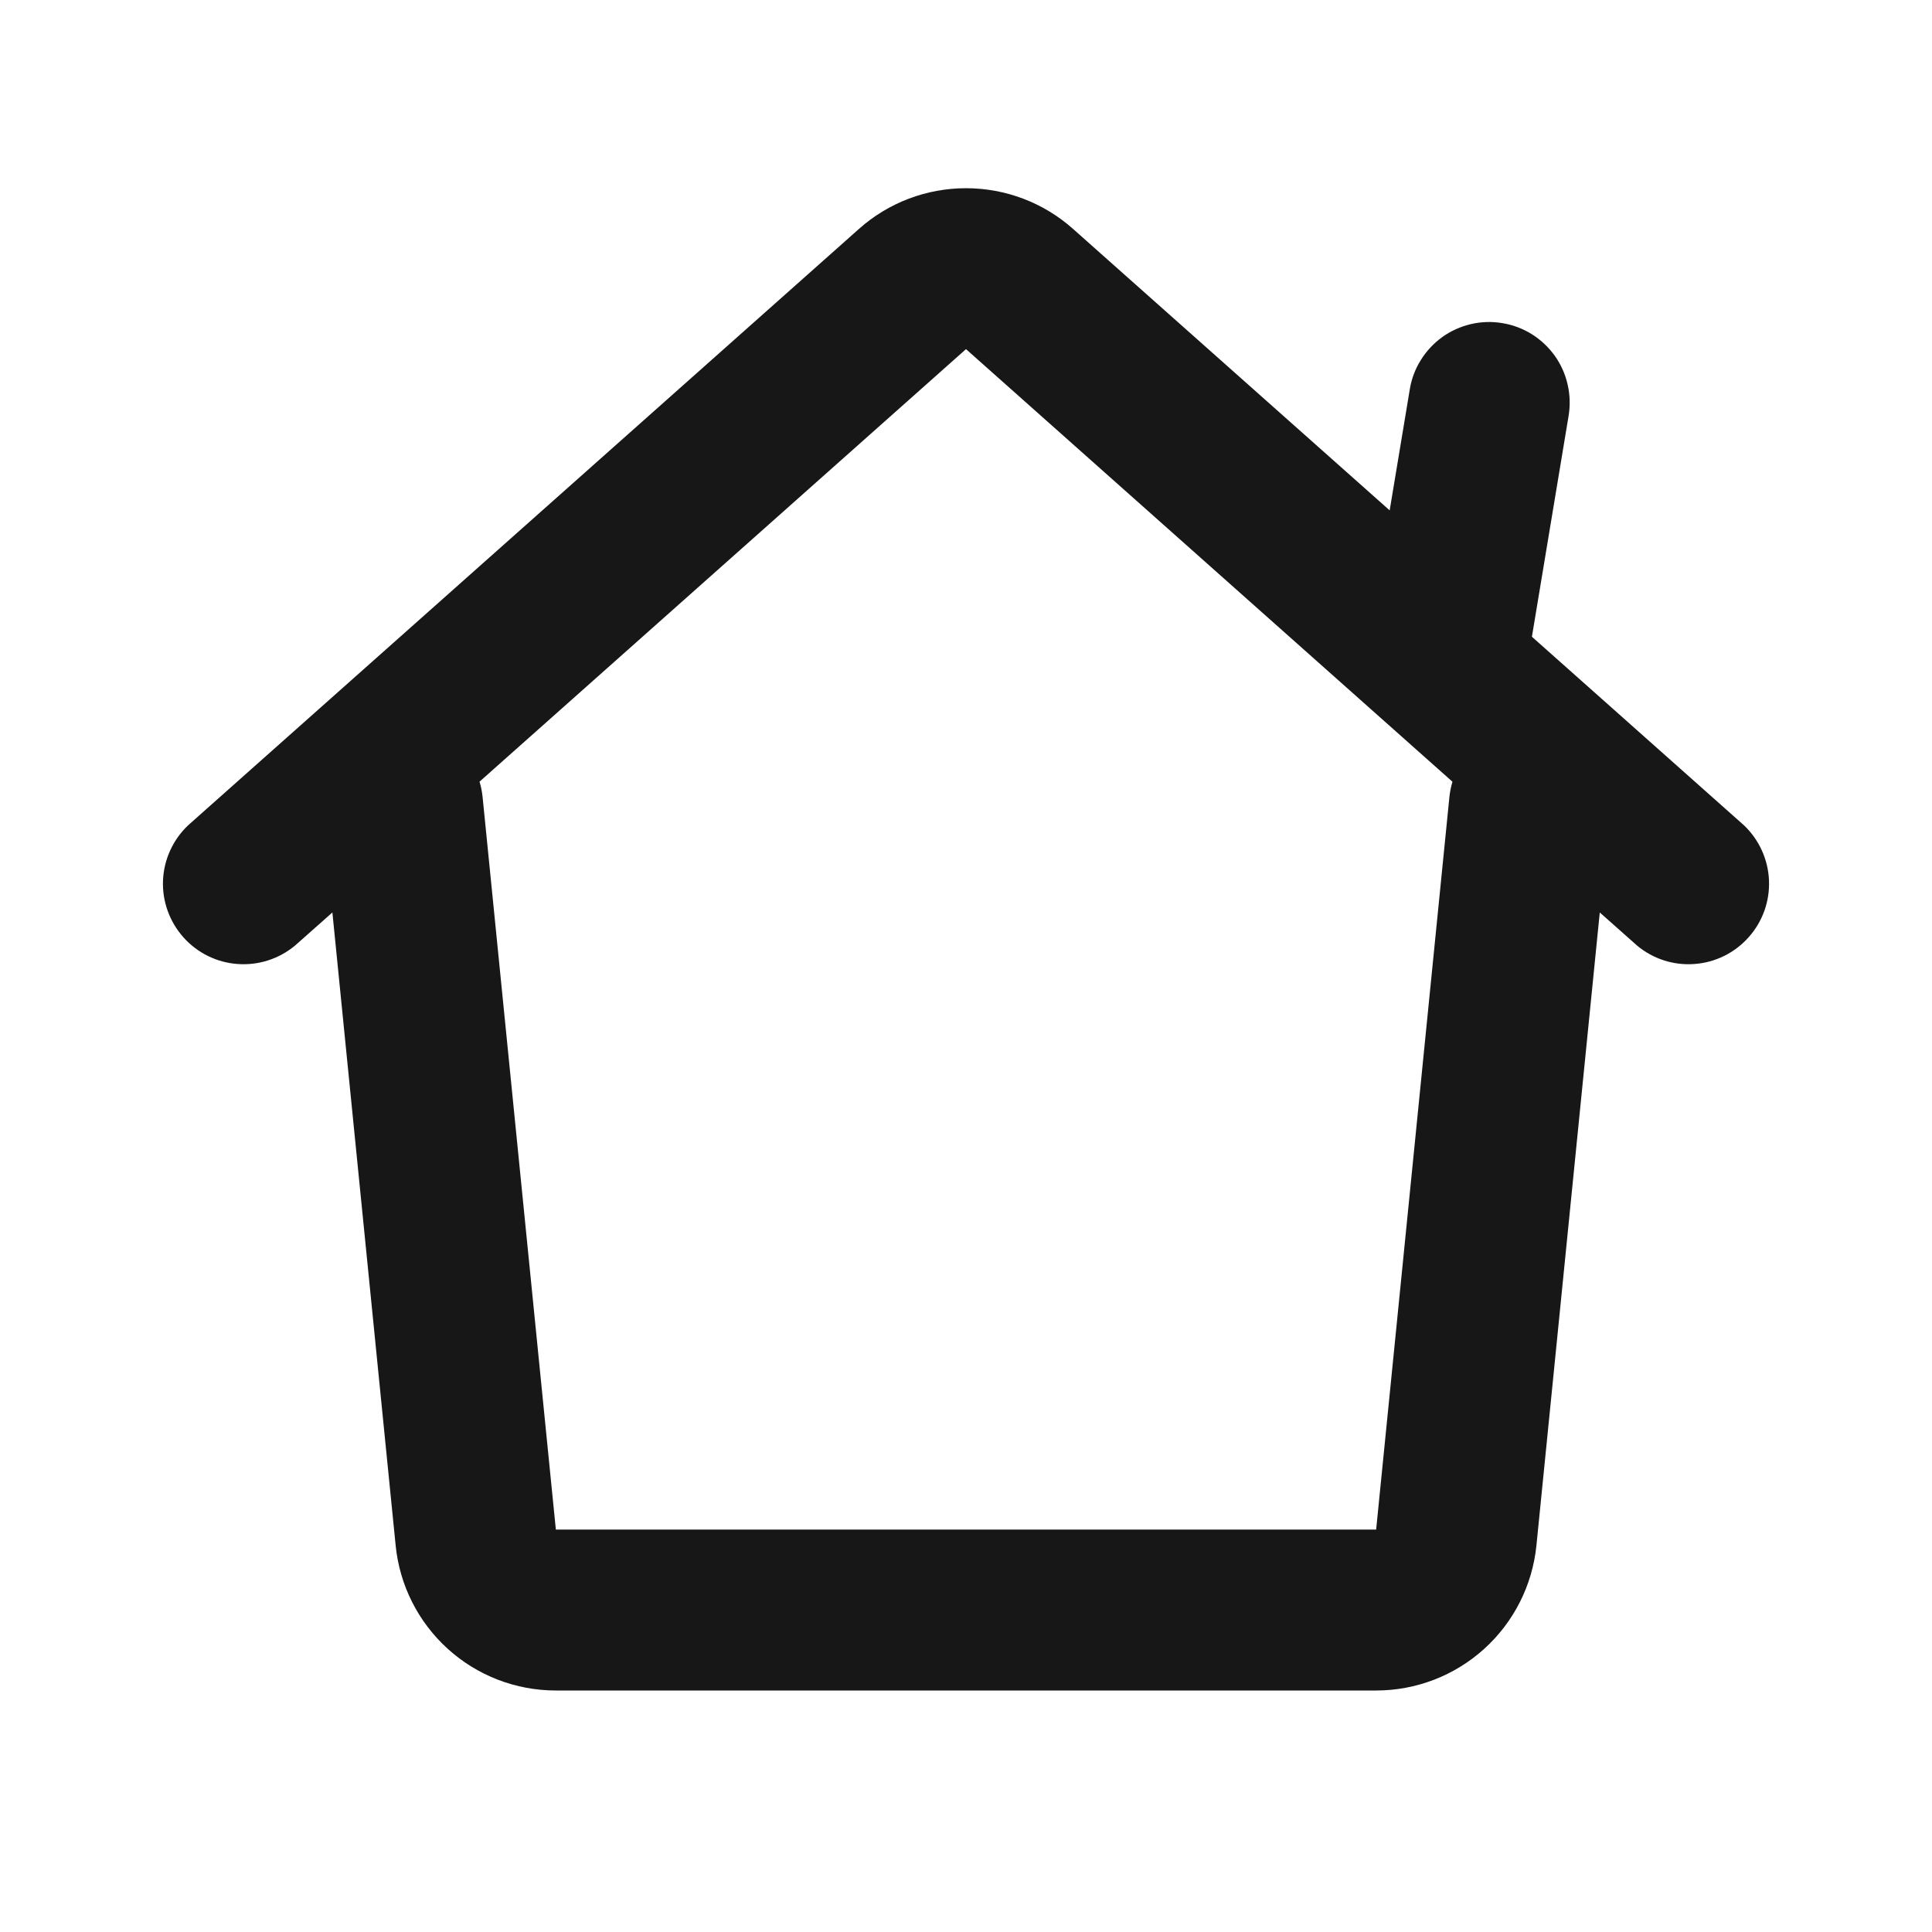 <svg width="24" height="24" viewBox="0 0 24 24" fill="none" xmlns="http://www.w3.org/2000/svg">
<g id="home_icon">
<path id="Vector" fill-rule="evenodd" clip-rule="evenodd" d="M10.671 2.843C11.037 2.517 11.51 2.338 12 2.338C12.49 2.338 12.963 2.517 13.329 2.843L17.263 6.34L17.513 4.836C17.534 4.706 17.581 4.582 17.651 4.471C17.72 4.36 17.811 4.263 17.918 4.186C18.024 4.11 18.145 4.056 18.273 4.026C18.401 3.996 18.534 3.992 18.663 4.014C18.793 4.035 18.917 4.082 19.028 4.151C19.14 4.221 19.236 4.312 19.313 4.418C19.389 4.525 19.444 4.646 19.473 4.774C19.503 4.902 19.507 5.034 19.486 5.164L19.03 7.91L21.665 10.253C21.853 10.432 21.964 10.677 21.975 10.936C21.986 11.195 21.896 11.448 21.723 11.642C21.551 11.836 21.31 11.956 21.051 11.975C20.792 11.995 20.536 11.913 20.337 11.747L19.873 11.335L19.086 19.199C19.036 19.693 18.805 20.15 18.437 20.483C18.069 20.816 17.591 21 17.095 21H6.905C6.409 21 5.93 20.816 5.563 20.483C5.195 20.15 4.964 19.692 4.915 19.199L4.129 11.335L3.664 11.747C3.464 11.913 3.208 11.995 2.949 11.975C2.69 11.956 2.449 11.836 2.277 11.642C2.105 11.448 2.014 11.195 2.025 10.936C2.036 10.677 2.148 10.432 2.336 10.253L10.671 2.843ZM5.957 9.71C5.976 9.772 5.988 9.835 5.995 9.901L6.905 19.001H17.095L18.005 9.901C18.012 9.835 18.025 9.771 18.043 9.711L12 4.337L5.957 9.71Z" fill="#171717"/>
</g>
</svg>
